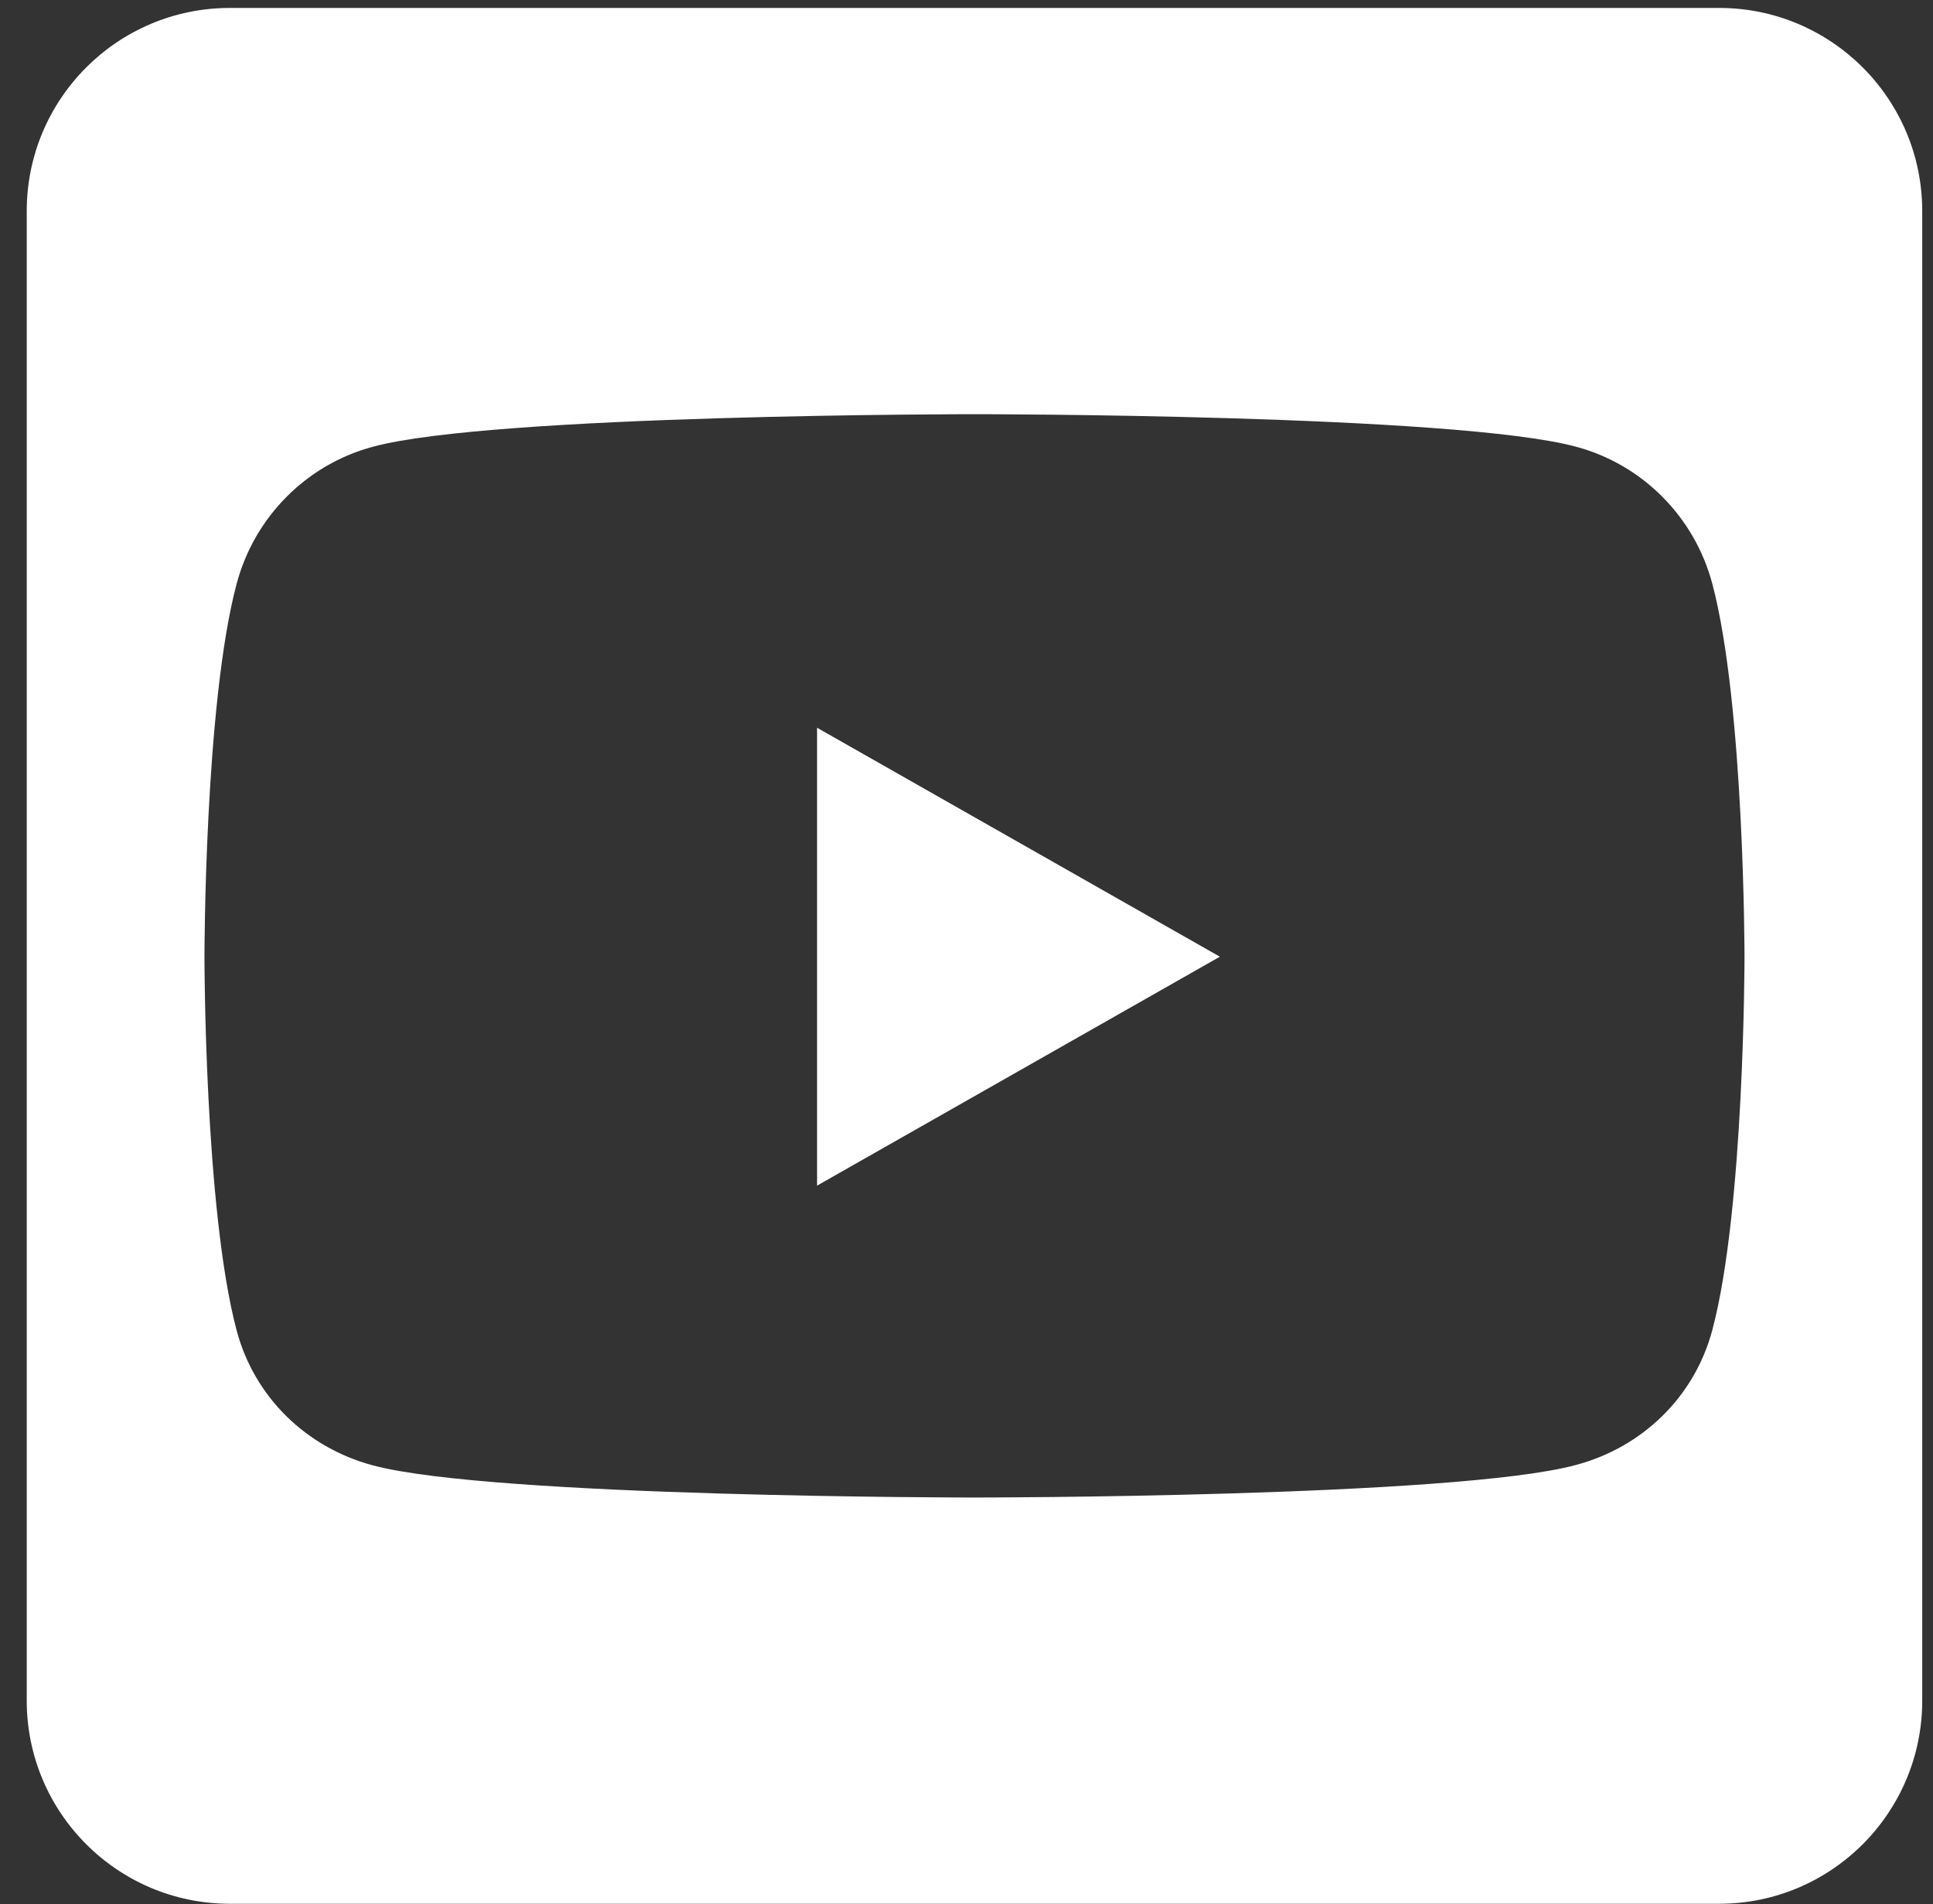<svg width="66" height="65" viewBox="0 0 66 65" fill="none" xmlns="http://www.w3.org/2000/svg">
<rect x="0" y="0" width="66" height="65" fill="#333333" stroke="none"/>
<path id="Icon awesome-youtube-square" d="M27.898 24.843L41.651 32.659L27.898 40.474V24.843ZM65.632 7.205V58.055C65.632 61.883 62.526 64.989 58.697 64.989H7.847C4.019 64.989 0.913 61.883 0.913 58.055V7.205C0.913 3.376 4.019 0.271 7.847 0.271H58.697C62.526 0.271 65.632 3.376 65.632 7.205ZM59.564 32.673C59.564 32.673 59.564 24.063 58.466 19.932C57.86 17.649 56.083 15.858 53.815 15.251C49.726 14.139 33.272 14.139 33.272 14.139C33.272 14.139 16.818 14.139 12.73 15.251C10.462 15.858 8.685 17.649 8.079 19.932C6.981 24.049 6.981 32.673 6.981 32.673C6.981 32.673 6.981 41.283 8.079 45.414C8.685 47.697 10.462 49.416 12.73 50.023C16.818 51.121 33.272 51.121 33.272 51.121C33.272 51.121 49.726 51.121 53.815 50.008C56.083 49.401 57.86 47.682 58.466 45.4C59.564 41.283 59.564 32.673 59.564 32.673Z" fill="white"/>
</svg>
